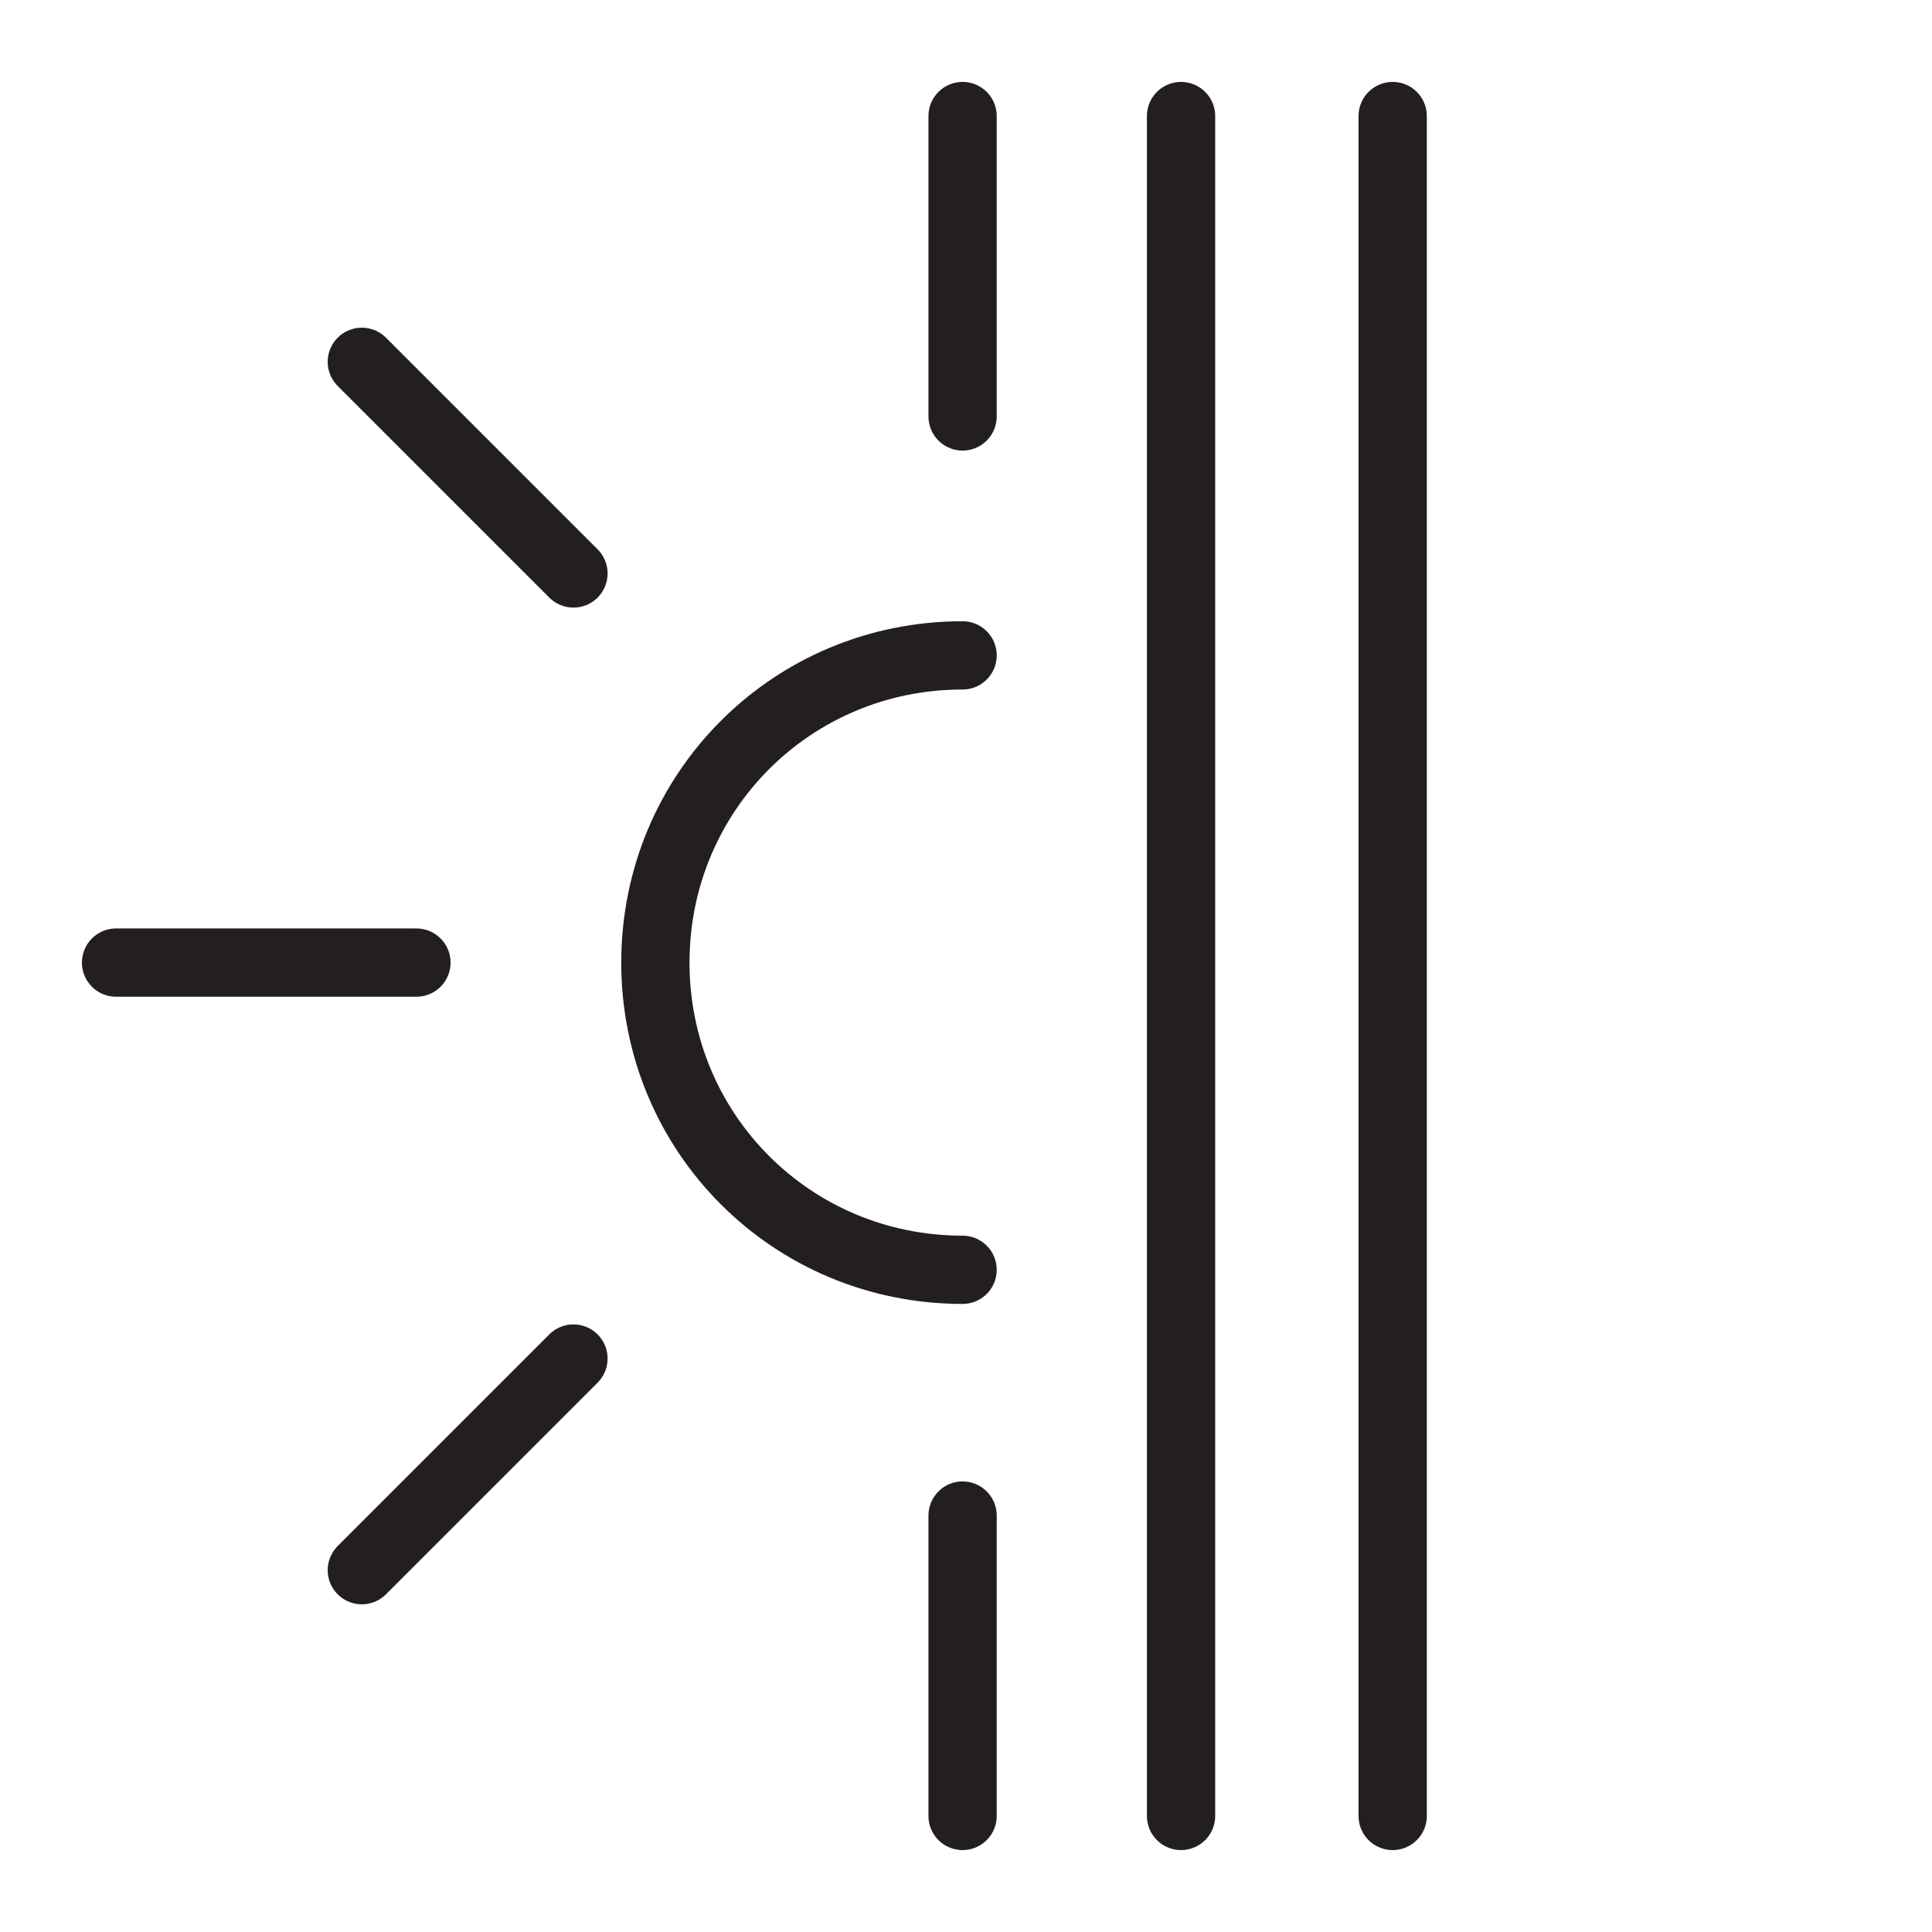 <?xml version="1.0" encoding="UTF-8"?>
<svg id="Layer_1" data-name="Layer 1" xmlns="http://www.w3.org/2000/svg" version="1.1" viewBox="0 0 28.3 28.3">
  <defs>
    <style>
      .cls-1 {
        fill: none;
        stroke: #231f20;
        stroke-linecap: round;
        stroke-linejoin: round;
      }
    </style>
  </defs>
  <path class="cls-1" d="M14.1,1.7v4.4M1.7,14.1h4.4M5.3,5.3l3.1,3.1M14.1,26.6v-4.4M5.3,23l3.1-3.1M14.1,18.6c-2.5,0-4.5-2-4.5-4.5s2-4.5,4.5-4.5"/>
  <line class="cls-1" x1="17.3" y1="1.7" x2="17.3" y2="26.6"/>
  <line class="cls-1" x1="20.4" y1="1.7" x2="20.4" y2="26.6"/>
</svg>